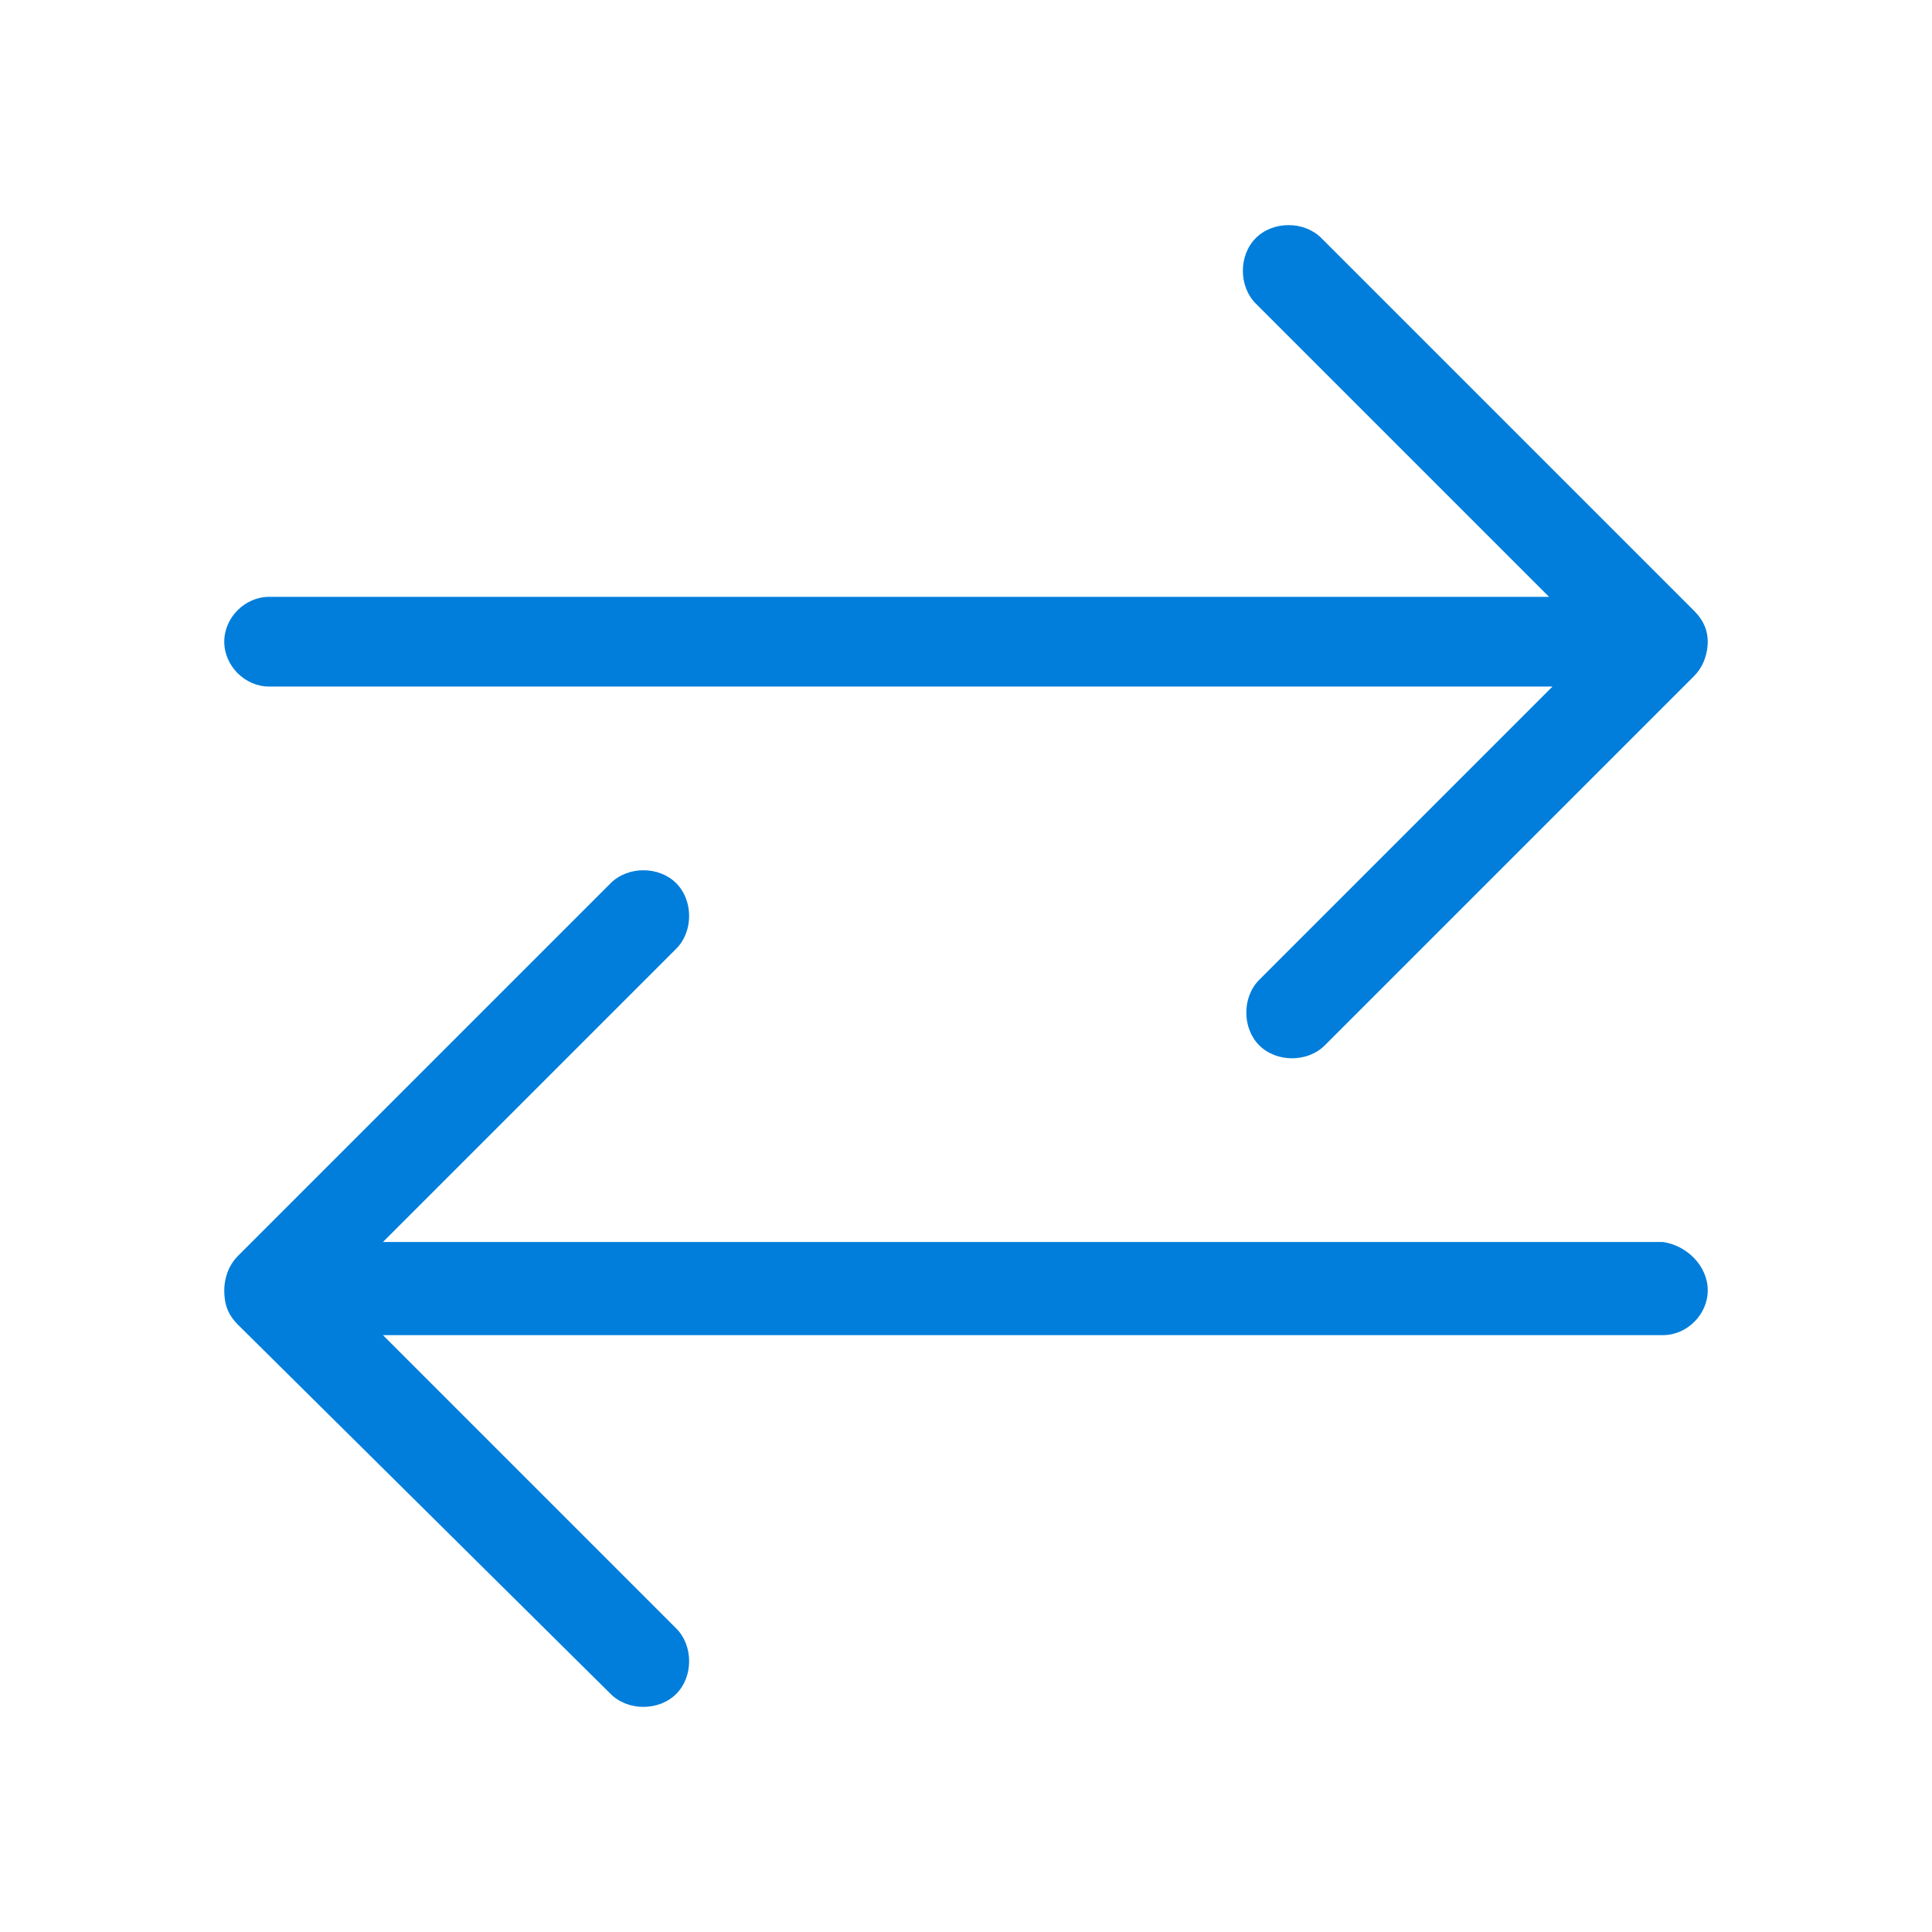 <?xml version="1.0" encoding="utf-8"?>
<!-- Generator: Adobe Illustrator 26.4.1, SVG Export Plug-In . SVG Version: 6.00 Build 0)  -->
<svg version="1.1" id="Layer_1" xmlns="http://www.w3.org/2000/svg" xmlns:xlink="http://www.w3.org/1999/xlink" x="0px" y="0px"
	 viewBox="0 0 56 56" style="enable-background:new 0 0 56 56;" xml:space="preserve">
<style type="text/css">
	.st0{fill:#017EDB;}
</style>
<g>
	<path class="st0" d="M6.5,18.6c0-0.7,0.6-1.3,1.3-1.3h37.1l-8.5-8.5c-0.5-0.5-0.5-1.4,0-1.9c0.5-0.5,1.4-0.5,1.9,0l10.8,10.8
		c0.3,0.3,0.4,0.6,0.4,0.9s-0.1,0.7-0.4,1L38.4,30.3c-0.5,0.5-1.4,0.5-1.9,0c-0.5-0.5-0.5-1.4,0-1.9l8.5-8.5H7.8
		C7.1,19.9,6.5,19.3,6.5,18.6z M49.5,37.4c0,0.7-0.6,1.3-1.3,1.3H11.1l8.5,8.5c0.5,0.5,0.5,1.4,0,1.9c-0.5,0.5-1.4,0.5-1.9,0
		L6.9,38.4c-0.3-0.3-0.4-0.6-0.4-1c0-0.3,0.1-0.7,0.4-1l10.8-10.8c0.5-0.5,1.4-0.5,1.9,0c0.5,0.5,0.5,1.4,0,1.9l-8.5,8.5h37.1
		C48.9,36.1,49.5,36.7,49.5,37.4z"/>
</g>
</svg>
